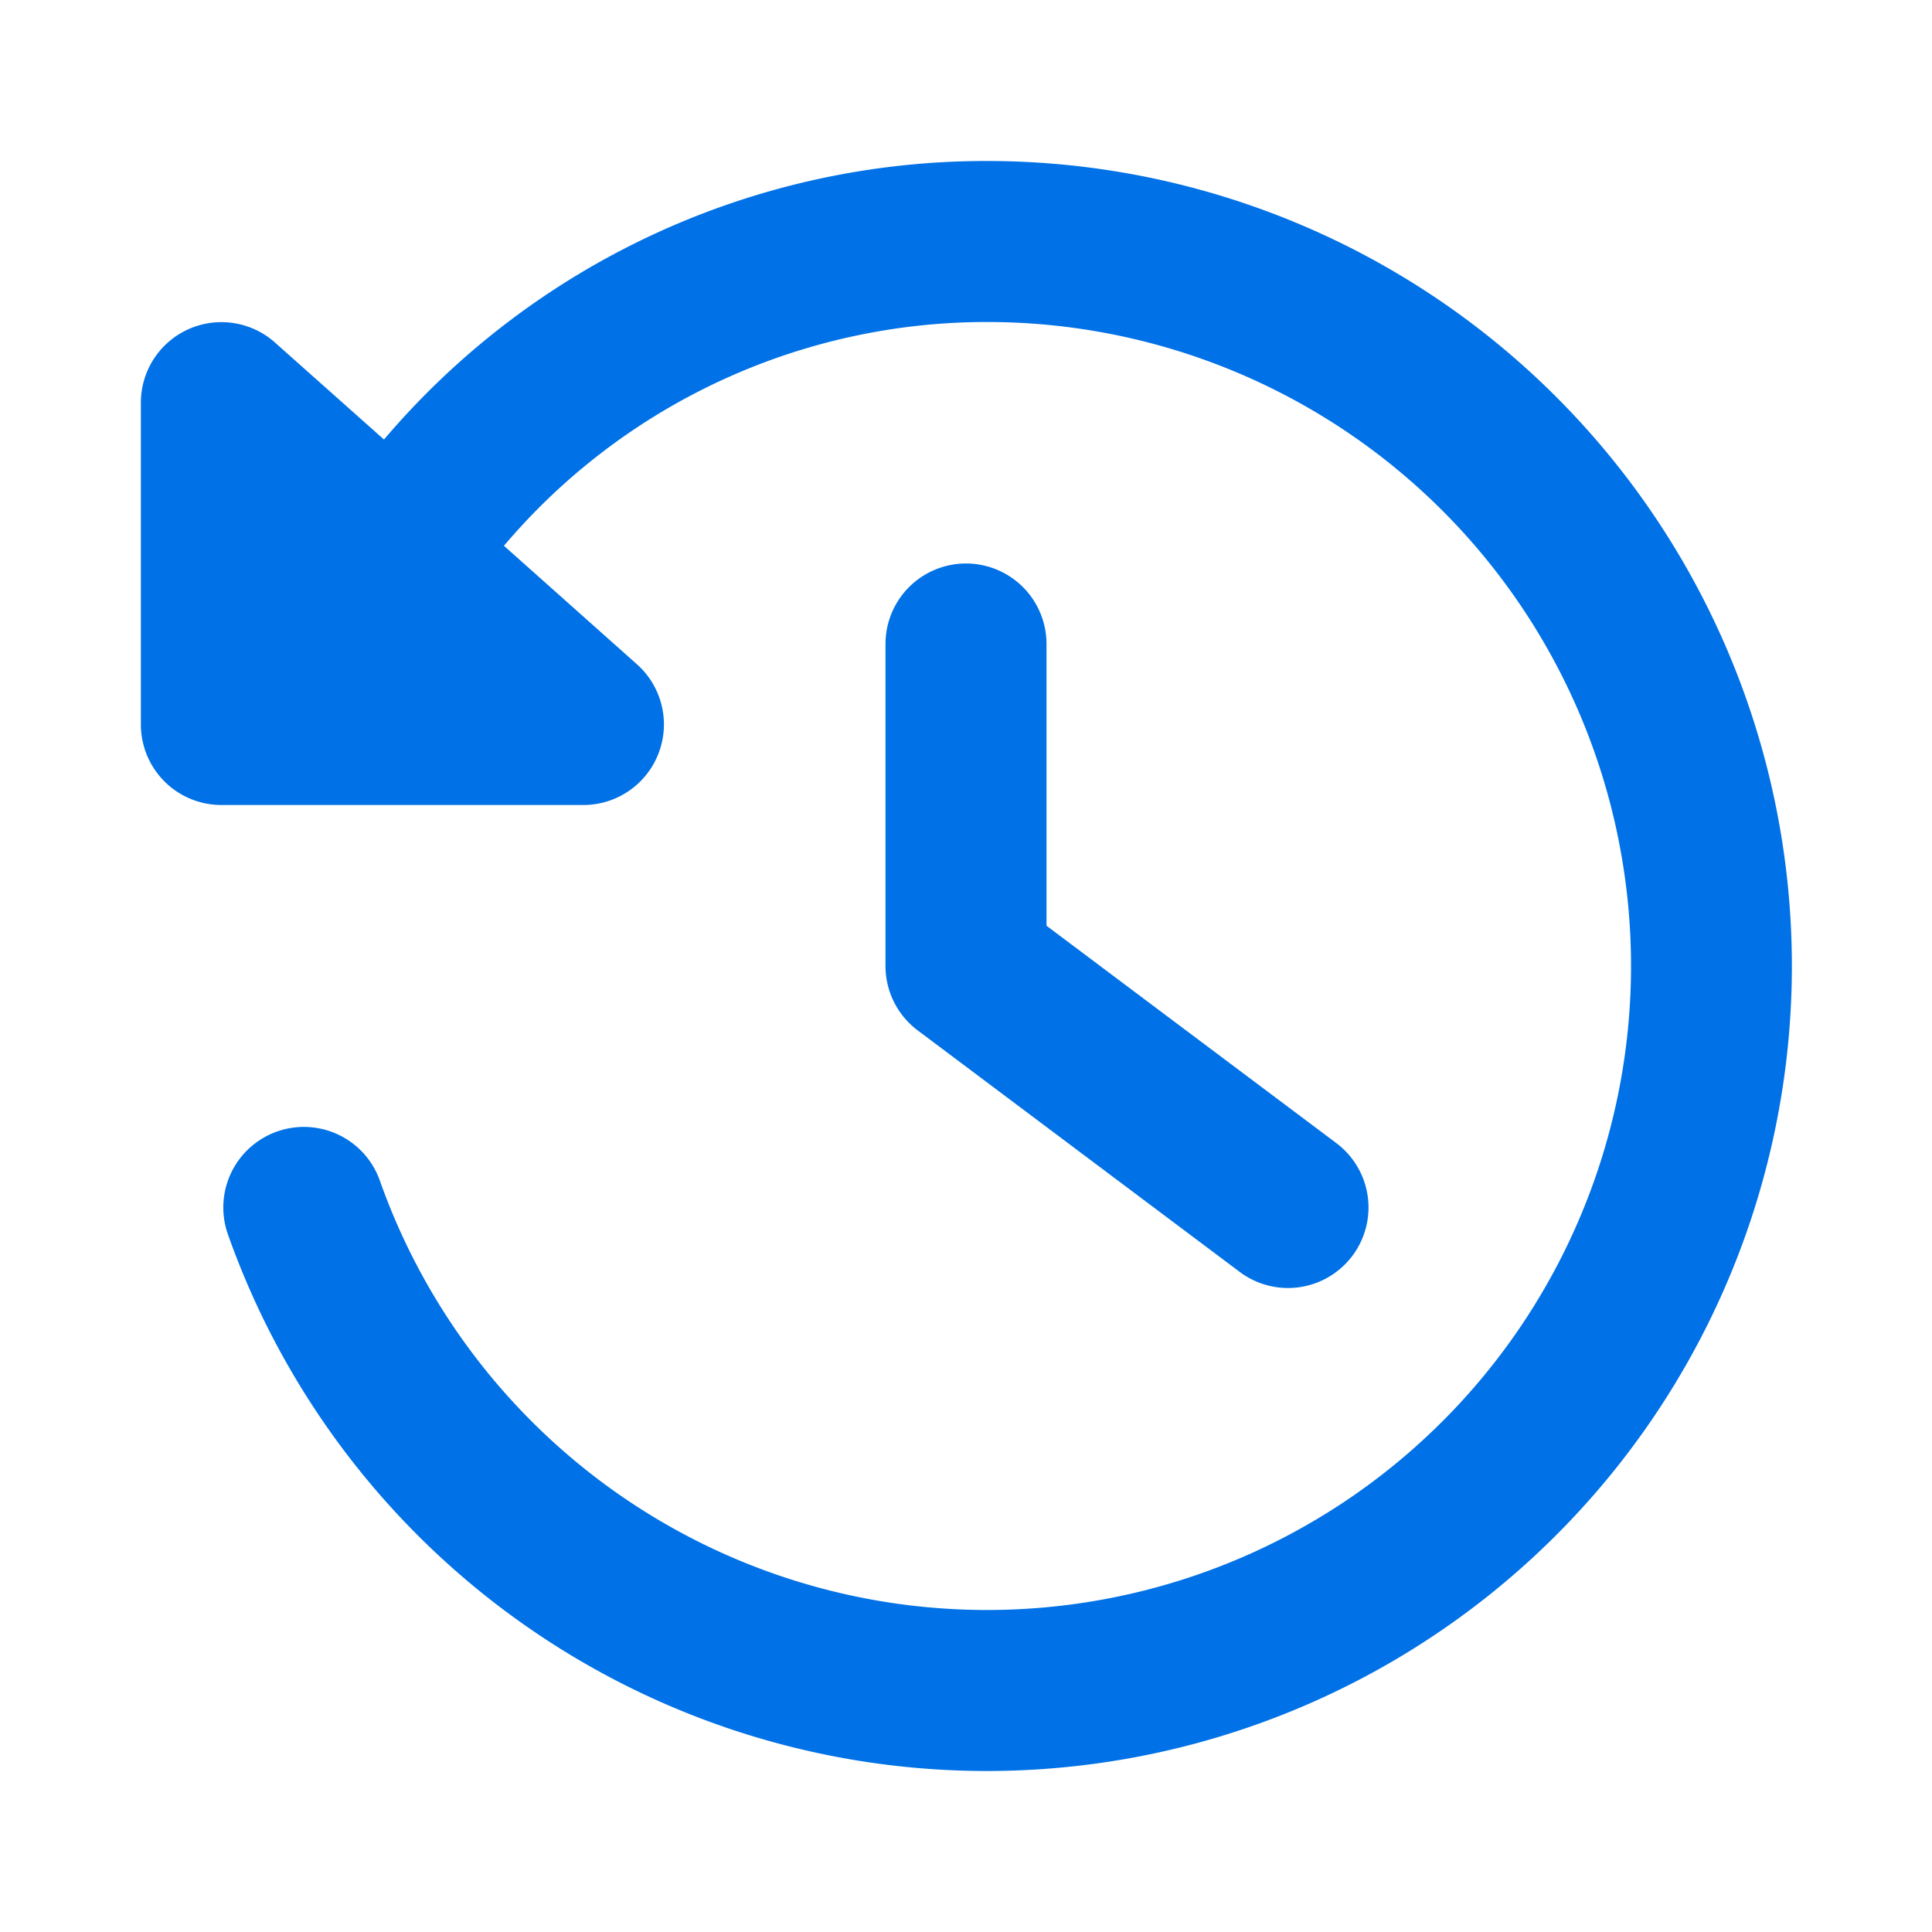 <svg id="SvgjsSvg1001" width="288" height="288" xmlns="http://www.w3.org/2000/svg" version="1.1" xmlns:xlink="http://www.w3.org/1999/xlink" xmlns:svgjs="http://svgjs.com/svgjs"><defs id="SvgjsDefs1002"></defs><g id="SvgjsG1008" transform="matrix(1,0,0,1,0,0)"><svg xmlns="http://www.w3.org/2000/svg" viewBox="0 0 24 24" width="288" height="288"><path fill="#0071e6" d="M12.25,2A9.81,9.81,0,0,0,4.77,5.46L3.41,4.25a1,1,0,0,0-1.07-.16A1,1,0,0,0,1.75,5V9a1,1,0,0,0,1,1h4.5a1,1,0,0,0,.93-.64,1,1,0,0,0-.27-1.11L6.26,6.78a7.86,7.86,0,0,1,6-2.78A8,8,0,1,1,4.72,14.67a1,1,0,0,0-1.89.66A10,10,0,1,0,12.25,2Z" class="color464646 svgShape"></path><path fill="#0071e6" d="M16,16a1,1,0,0,1-.6-.2l-4-3A1,1,0,0,1,11,12V8a1,1,0,0,1,2,0v3.5l3.6,2.7a1,1,0,0,1,.2,1.4A1,1,0,0,1,16,16Z" class="color464646 svgShape"></path></svg></g></svg>